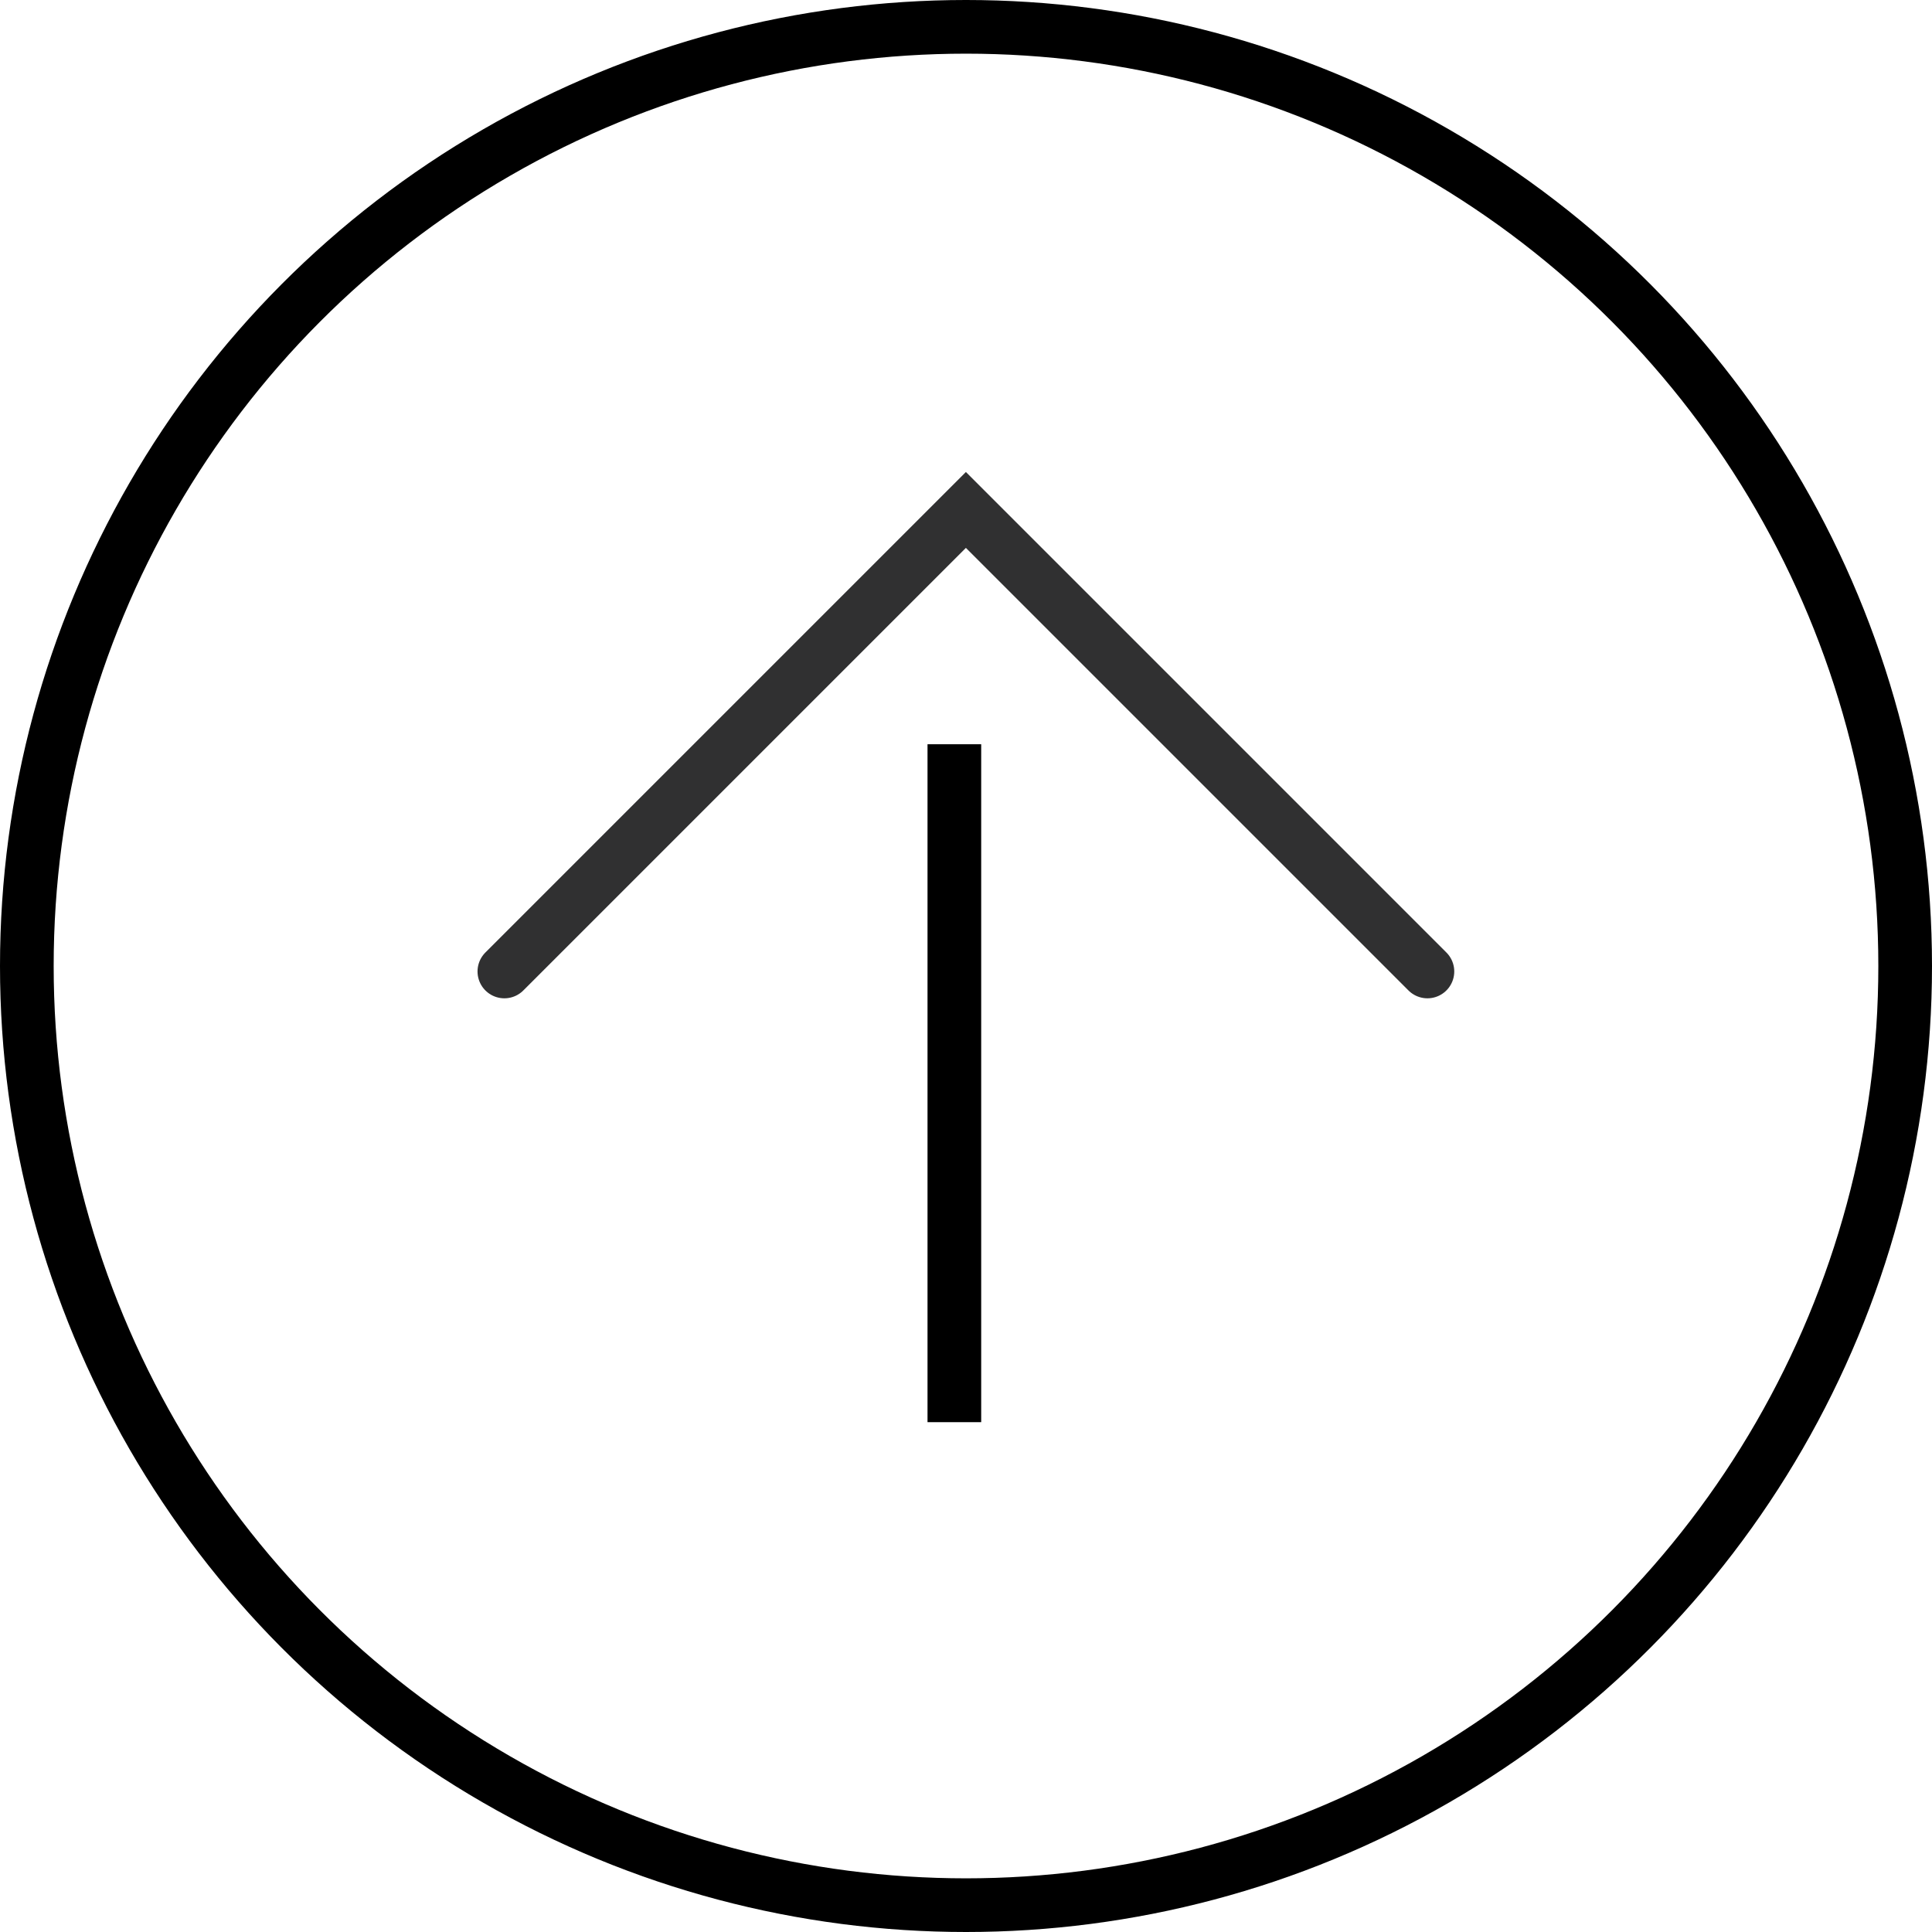 <svg xmlns="http://www.w3.org/2000/svg" width="36" height="36" viewBox="0 0 36 36">
  <g id="arrow_-_top" data-name="arrow - top" transform="translate(-457 -3752)">
    <g id="Ellipse_15" data-name="Ellipse 15" transform="translate(457 3752)" fill="none" stroke="#000" stroke-width="1">
      <circle cx="18" cy="18" r="18" stroke="none"/>
      <circle cx="18" cy="18" r="17.5" fill="none"/>
    </g>
    <line id="Line_57" data-name="Line 57" y2="12.632" transform="translate(474.783 3765.868)" fill="none" stroke="#000" stroke-width="1"/>
    <g id="Group_884" data-name="Group 884" transform="translate(466.398 3770.102) rotate(-90)">
      <path id="Path_40" data-name="Path 40" d="M0,0,8.6,8.6,0,17.2" transform="translate(0 0)" fill="none" stroke="#303031" stroke-linecap="round" stroke-width="1"/>
    </g>
  </g>
</svg>
